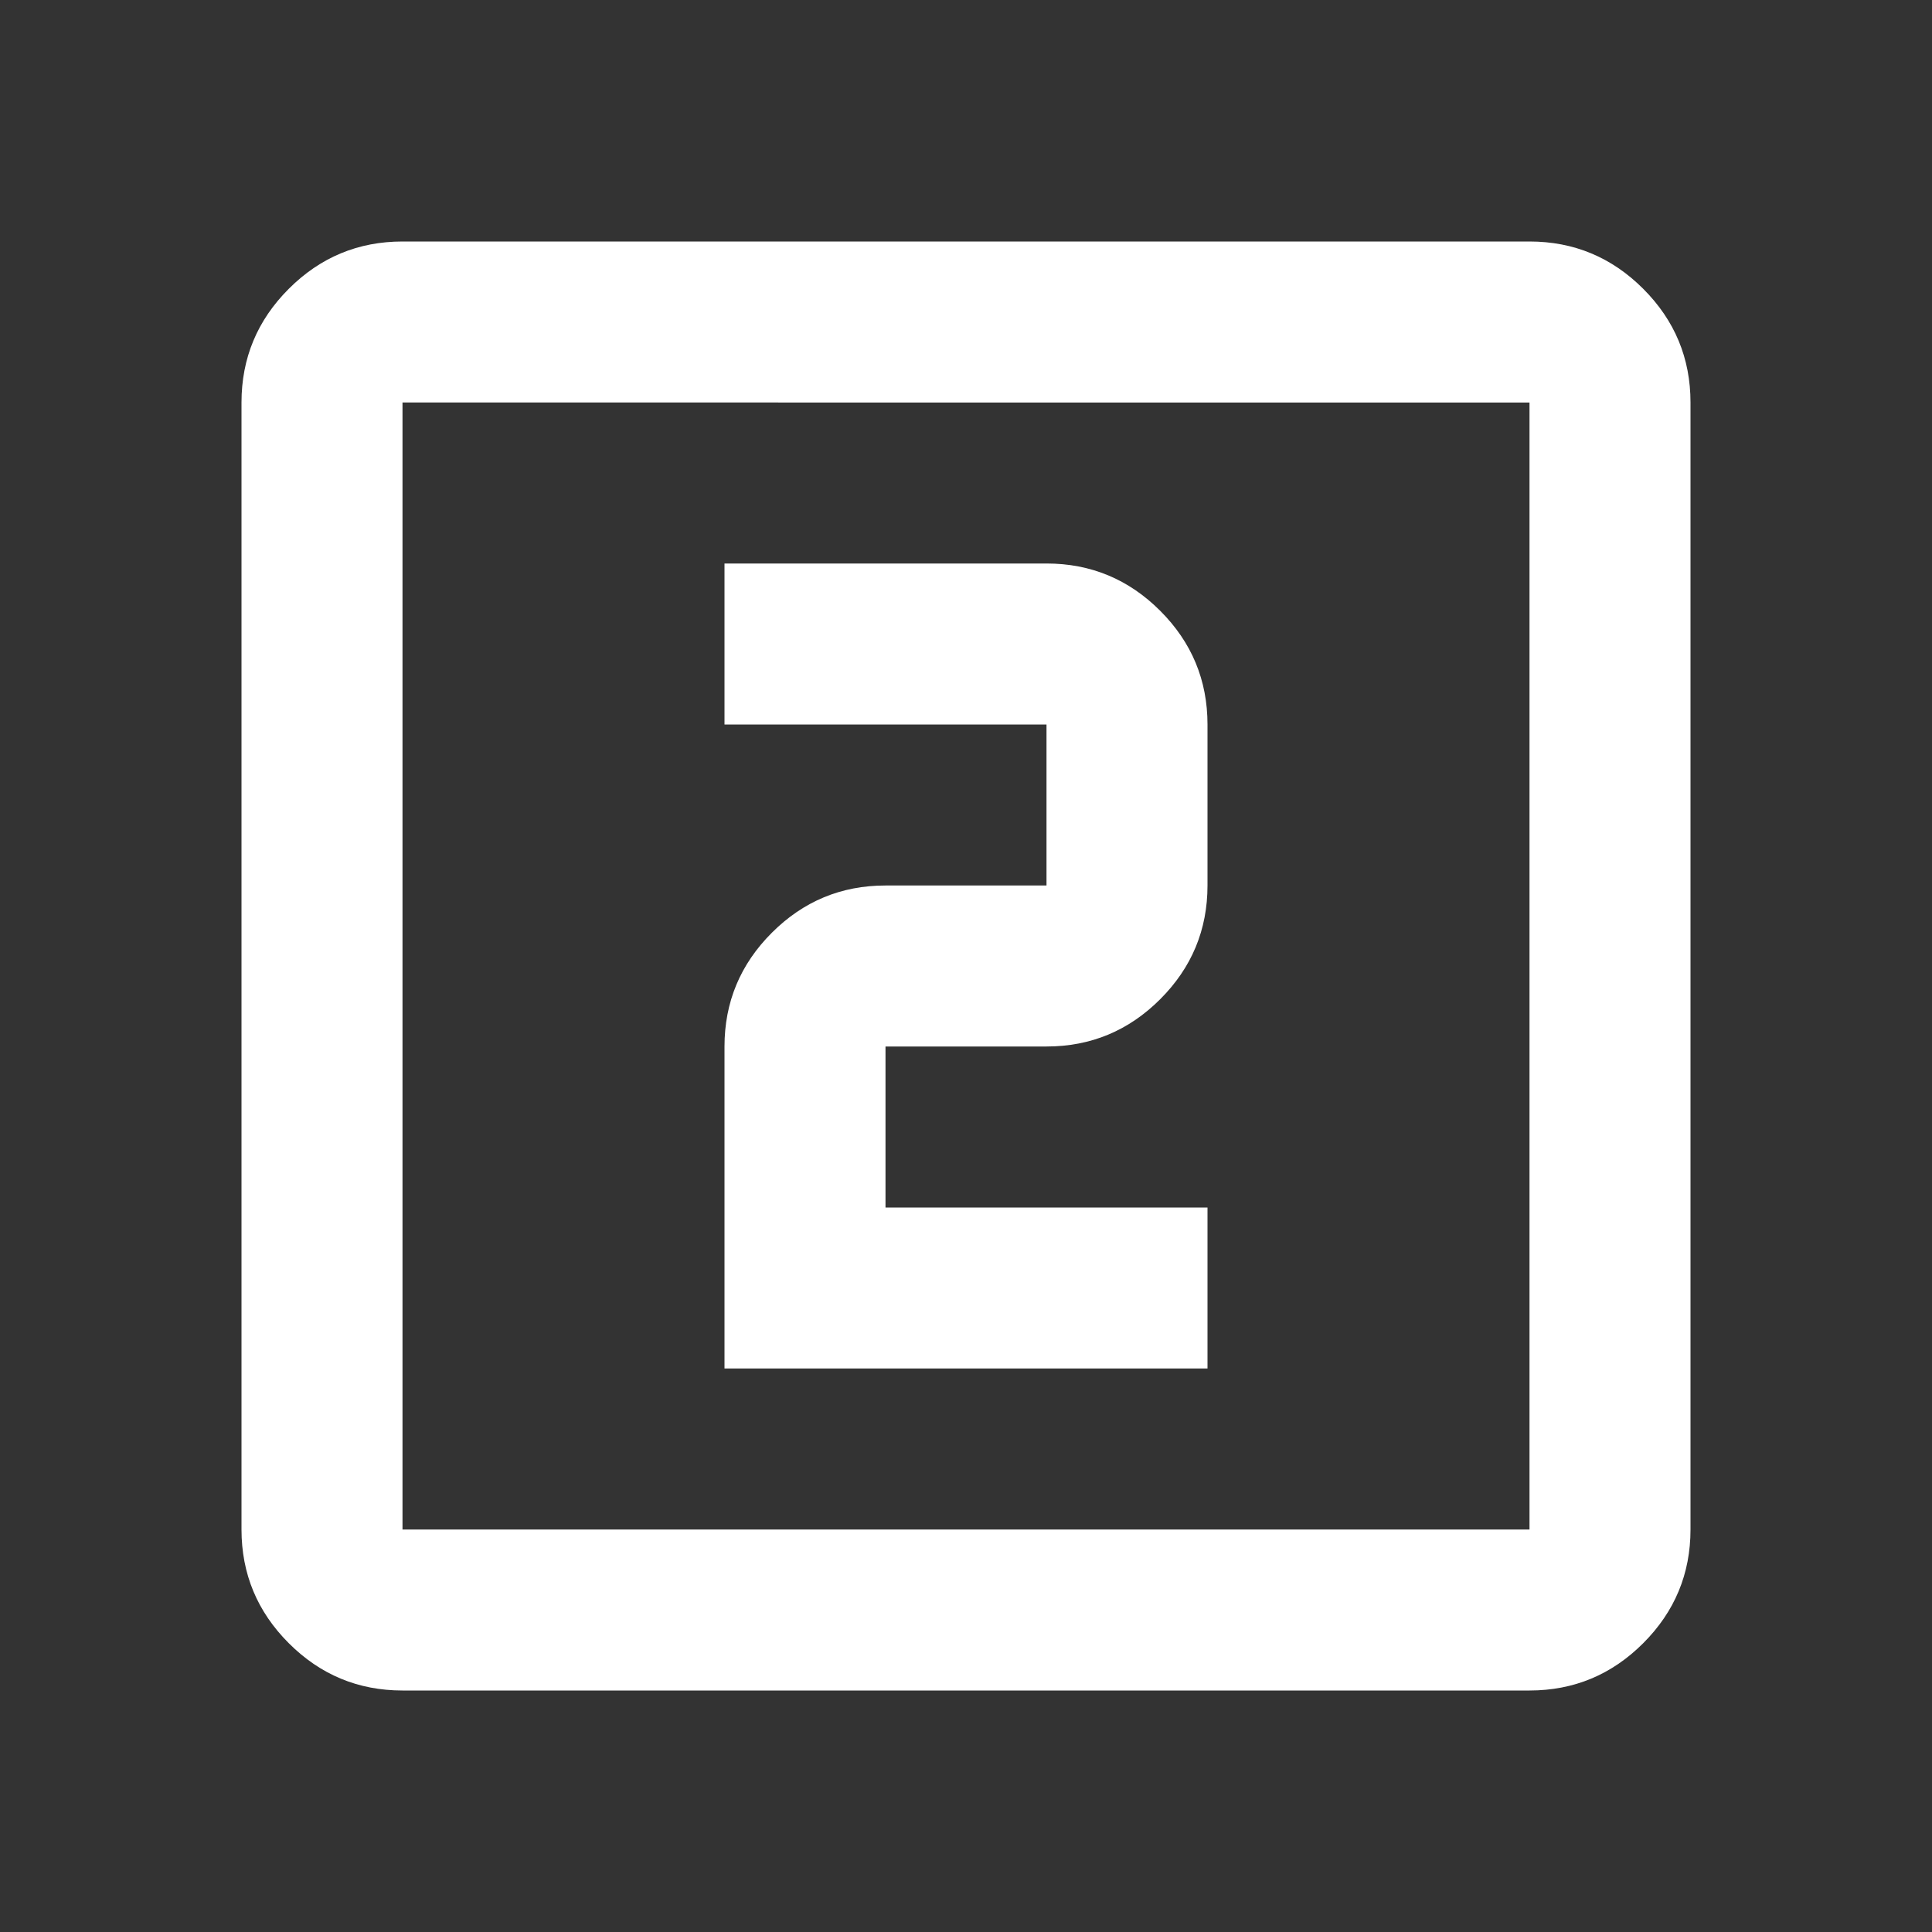 <svg fill="#FFFFFF" width="24px" viewBox="0 -960 960 960" height="24px" xmlns="http://www.w3.org/2000/svg"><rect x="0" y="-960" width="960" height="960" fill="#333333" stroke="none"/><path d="M360-280h240v-80H440v-80h80q33 0 56.5-23.5T600-520v-80q0-33-23.5-56.5T520-680H360v80h160v80h-80q-33 0-56.5 23.5T360-440v160ZM200-120q-33 0-56.5-23.5T120-200v-560q0-33 23.5-56.5T200-840h560q33 0 56.5 23.5T840-760v560q0 33-23.5 56.5T760-120H200Zm0-80h560v-560H200v560Zm0-560v560-560Z"></path></svg>